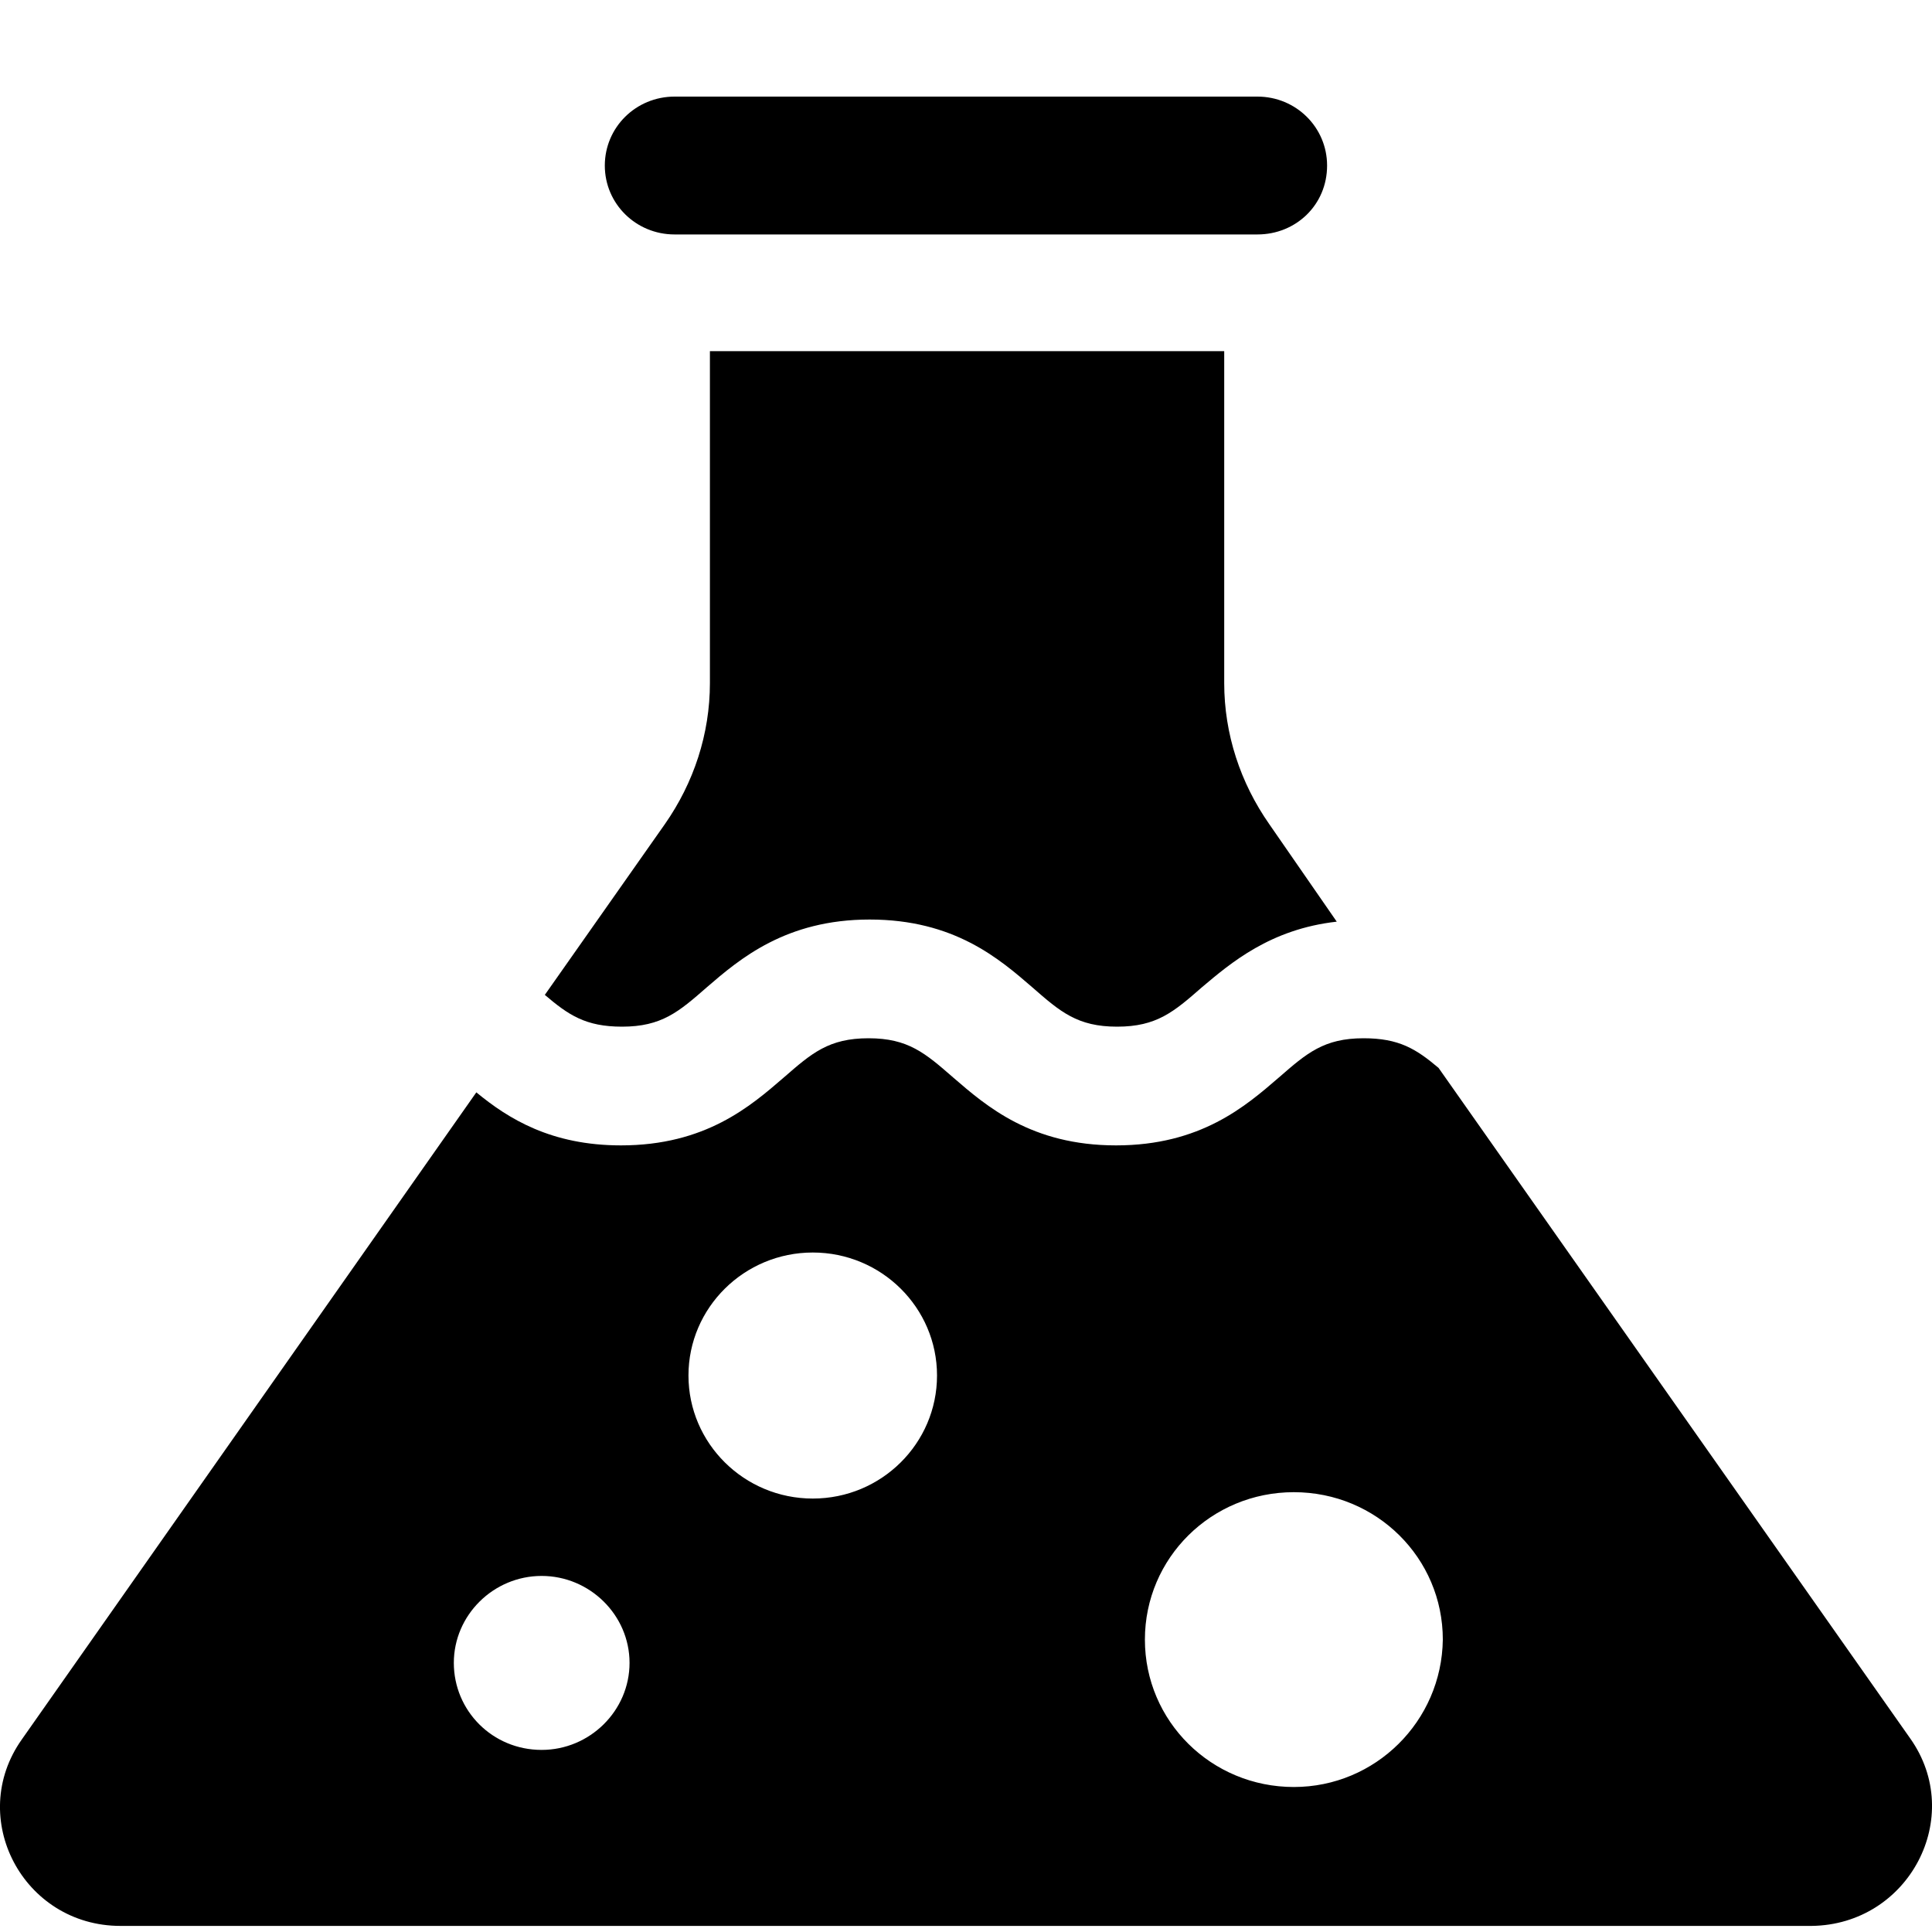 <svg viewBox="0 0 20 20" fill="none" xmlns="http://www.w3.org/2000/svg" width="1000" height="1000">
<path d="M13.017 2.427H6.983C6.583 2.427 6.261 2.109 6.261 1.714C6.261 1.318 6.583 1 6.983 1H13.017C13.416 1 13.738 1.318 13.738 1.714C13.738 2.12 13.416 2.427 13.017 2.427Z" fill="black"/>
<path d="M13.838 9.541C13.15 9.618 12.74 9.969 12.44 10.222C12.152 10.474 11.974 10.628 11.564 10.628C11.154 10.628 10.976 10.474 10.688 10.222C10.344 9.925 9.878 9.519 9.002 9.519C8.136 9.519 7.659 9.925 7.315 10.222C7.027 10.474 6.849 10.628 6.439 10.628C6.062 10.628 5.884 10.507 5.64 10.299L6.883 8.531C7.182 8.103 7.349 7.598 7.349 7.071V3.635H12.673V7.071C12.673 7.598 12.84 8.103 13.139 8.531L13.838 9.541Z" fill="black"/>
<path d="M19.773 17.994L14.892 11.055C14.659 10.858 14.482 10.748 14.116 10.748C13.705 10.748 13.528 10.902 13.239 11.154C12.895 11.451 12.429 11.857 11.553 11.857C10.677 11.857 10.211 11.451 9.867 11.154C9.578 10.902 9.401 10.748 8.991 10.748C8.58 10.748 8.403 10.902 8.114 11.154C7.77 11.451 7.304 11.857 6.428 11.857C5.707 11.857 5.263 11.582 4.931 11.308L0.227 18.005C-0.35 18.817 0.238 19.937 1.248 19.937H18.752C19.762 19.926 20.35 18.806 19.773 17.994ZM5.607 18.115C5.097 18.115 4.698 17.709 4.698 17.214C4.698 16.72 5.108 16.314 5.607 16.314C6.106 16.314 6.517 16.72 6.517 17.214C6.517 17.709 6.106 18.115 5.607 18.115ZM8.414 15.513C7.704 15.513 7.127 14.942 7.127 14.239C7.127 13.537 7.704 12.966 8.414 12.966C9.124 12.966 9.7 13.537 9.7 14.239C9.7 14.942 9.124 15.513 8.414 15.513ZM13.394 18.499C12.54 18.499 11.852 17.818 11.852 16.973C11.852 16.128 12.54 15.447 13.394 15.447C14.249 15.447 14.936 16.128 14.936 16.973C14.925 17.818 14.238 18.499 13.394 18.499Z" fill="black"/>
</svg>